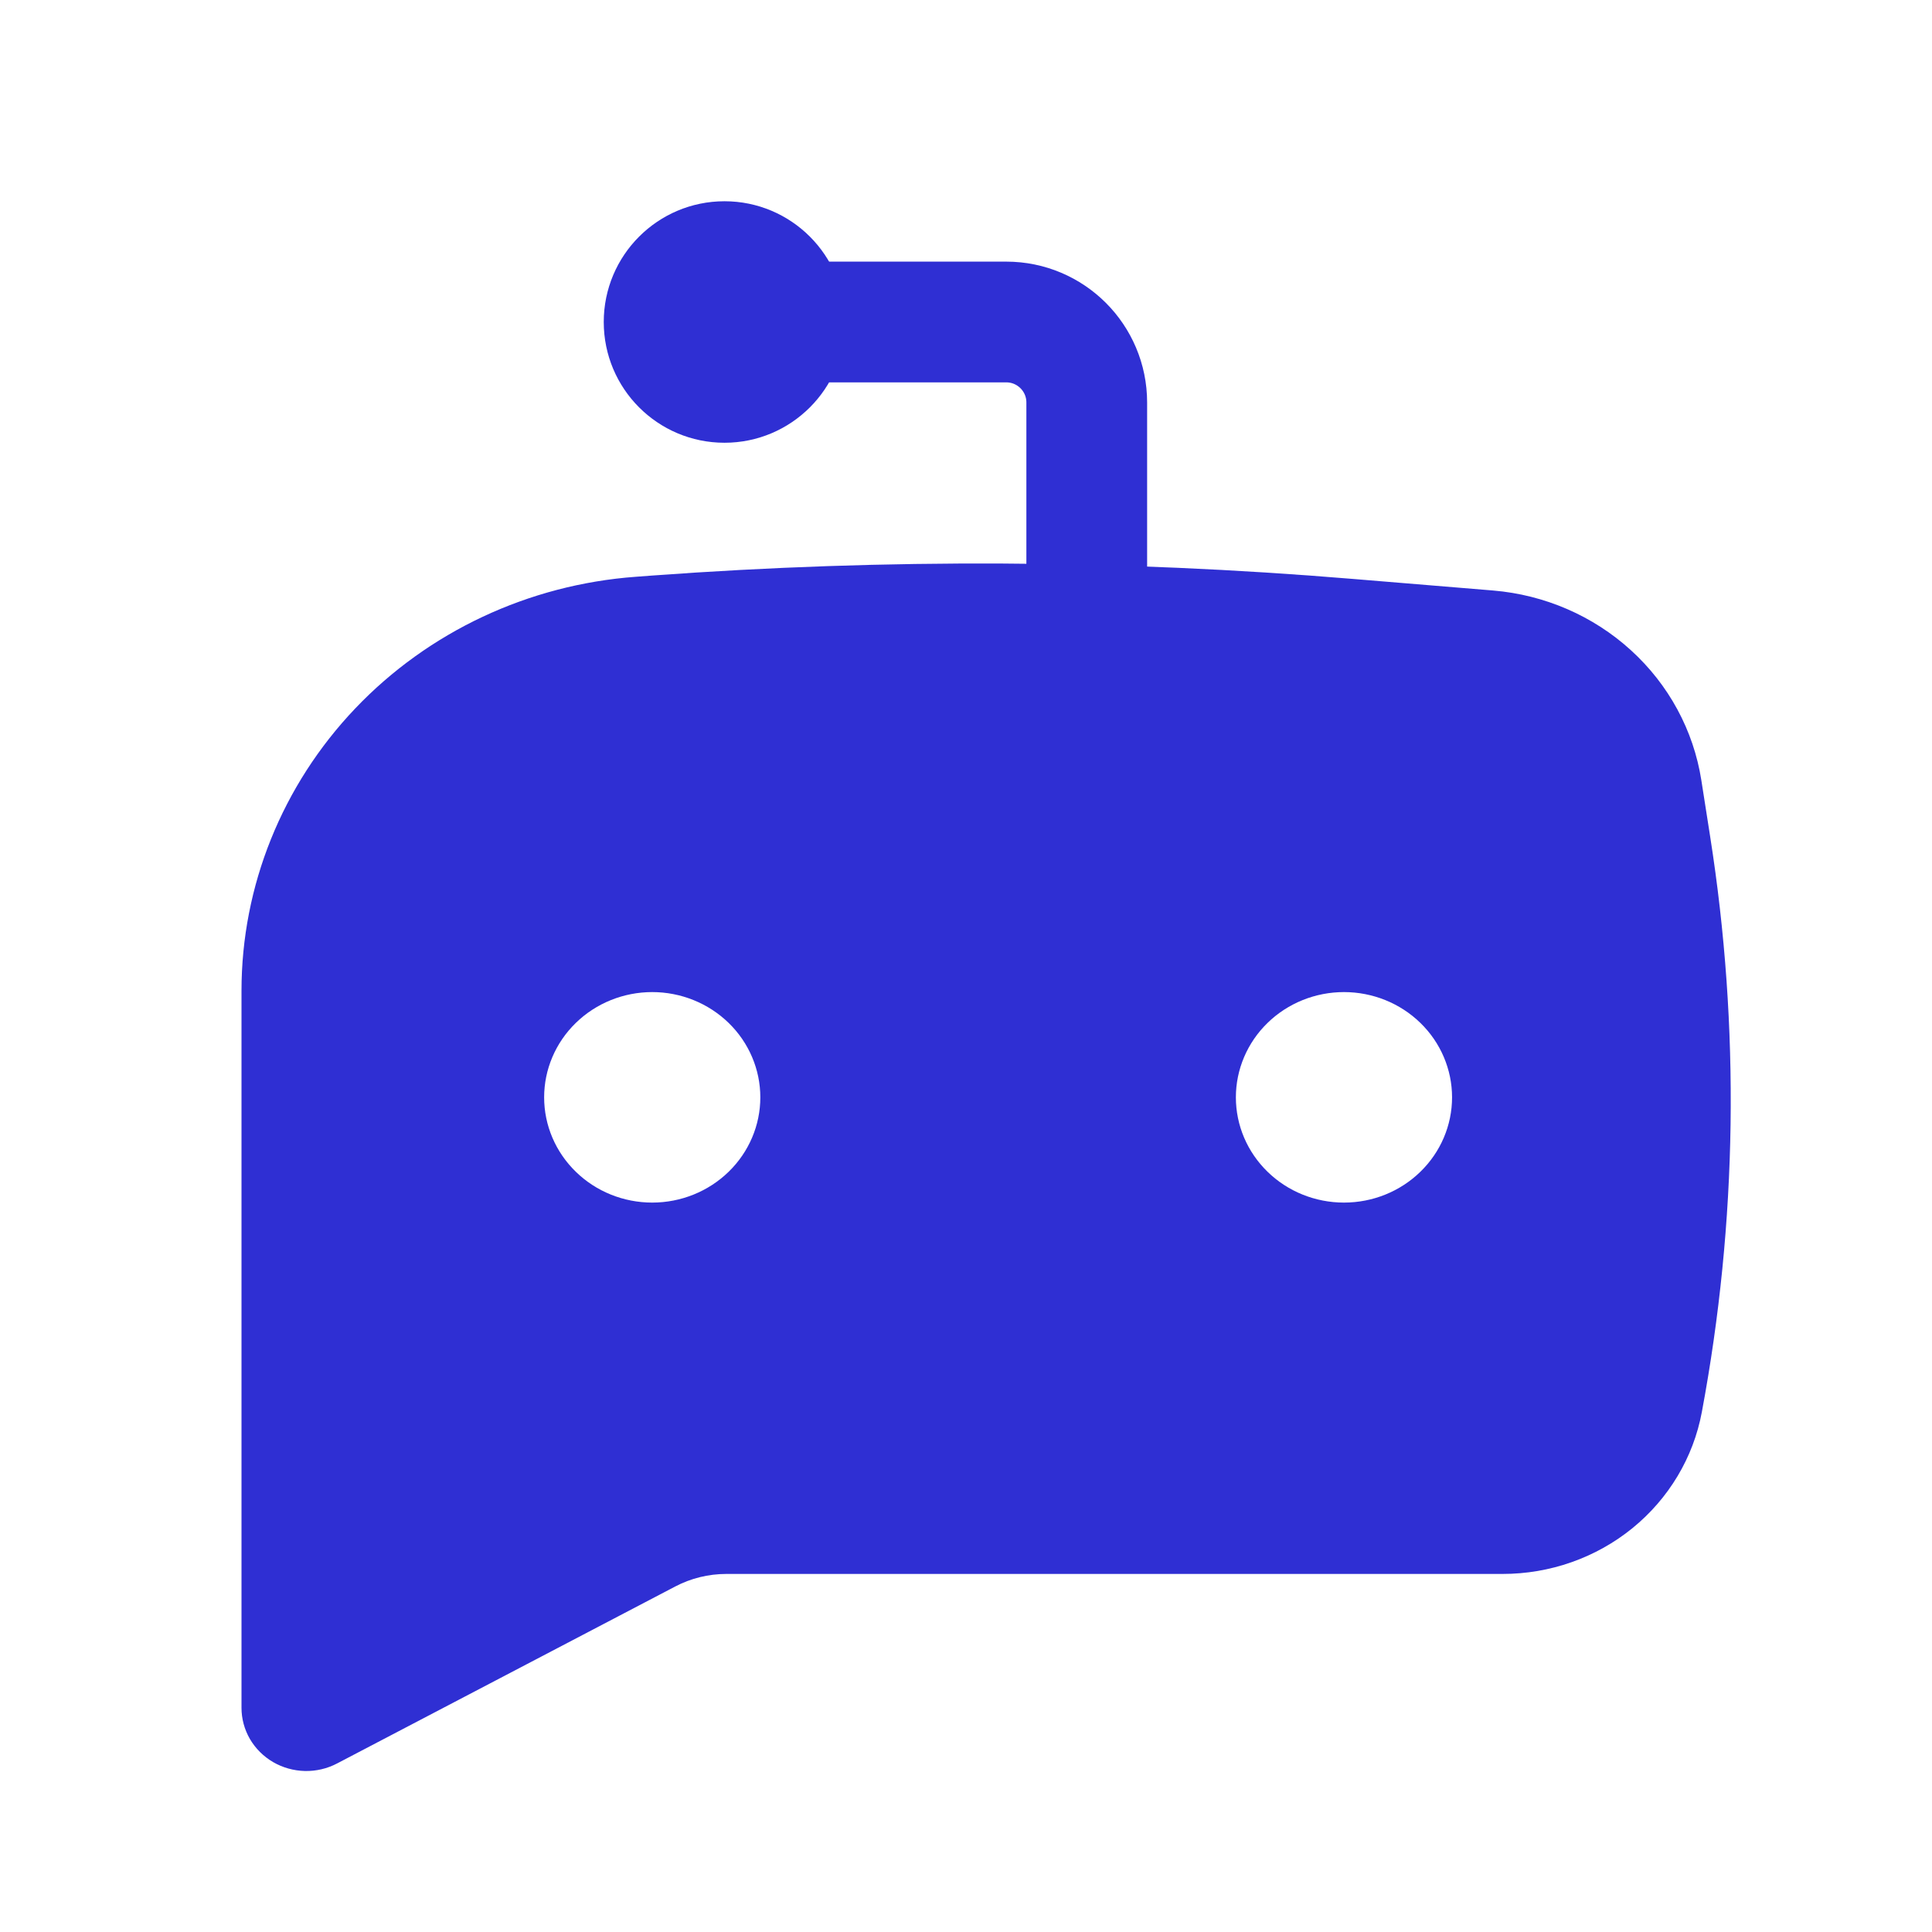 <svg width="48" height="48" viewBox="0 0 48 48" fill="none" xmlns="http://www.w3.org/2000/svg">
<path fill-rule="evenodd" clip-rule="evenodd" d="M16.209 14.299C22.001 13.874 27.82 13.902 33.608 14.383L37.096 14.671C38.376 14.778 39.582 15.3 40.52 16.155C41.459 17.009 42.075 18.146 42.269 19.383L42.488 20.782C43.234 25.527 43.164 30.359 42.282 35.081C42.072 36.211 41.461 37.232 40.556 37.968C39.651 38.703 38.509 39.105 37.33 39.104H18.047C17.603 39.104 17.167 39.211 16.776 39.416L8.374 43.813C8.128 43.942 7.853 44.006 7.574 44C7.295 43.993 7.023 43.917 6.784 43.778C6.545 43.638 6.347 43.441 6.209 43.205C6.072 42.968 6 42.702 6 42.43V24.613C6.001 22.012 7.01 19.508 8.826 17.601C10.642 15.694 13.131 14.526 15.794 14.33L16.209 14.299ZM16.204 24.648C15.492 24.648 14.809 24.924 14.306 25.414C13.802 25.904 13.519 26.57 13.519 27.263C13.519 27.957 13.802 28.622 14.306 29.112C14.809 29.603 15.492 29.878 16.204 29.878C16.916 29.878 17.599 29.603 18.103 29.112C18.607 28.622 18.89 27.957 18.89 27.263C18.89 26.57 18.607 25.904 18.103 25.414C17.599 24.924 16.916 24.648 16.204 24.648ZM30.705 27.263C30.705 26.57 30.988 25.904 31.492 25.414C31.995 24.924 32.678 24.648 33.391 24.648C34.103 24.648 34.786 24.924 35.289 25.414C35.793 25.904 36.076 26.57 36.076 27.263C36.076 27.957 35.793 28.622 35.289 29.112C34.786 29.603 34.103 29.878 33.391 29.878C32.678 29.878 31.995 29.603 31.492 29.112C30.988 28.622 30.705 27.957 30.705 27.263Z" fill="#2F2FD3"/>
<path d="M27 19V10C27 8.895 26.105 8 25 8H18" stroke="#2F2FD3" stroke-width="3"/>
<circle cx="18" cy="8" r="3" fill="#2F2FD3"/>
</svg>
